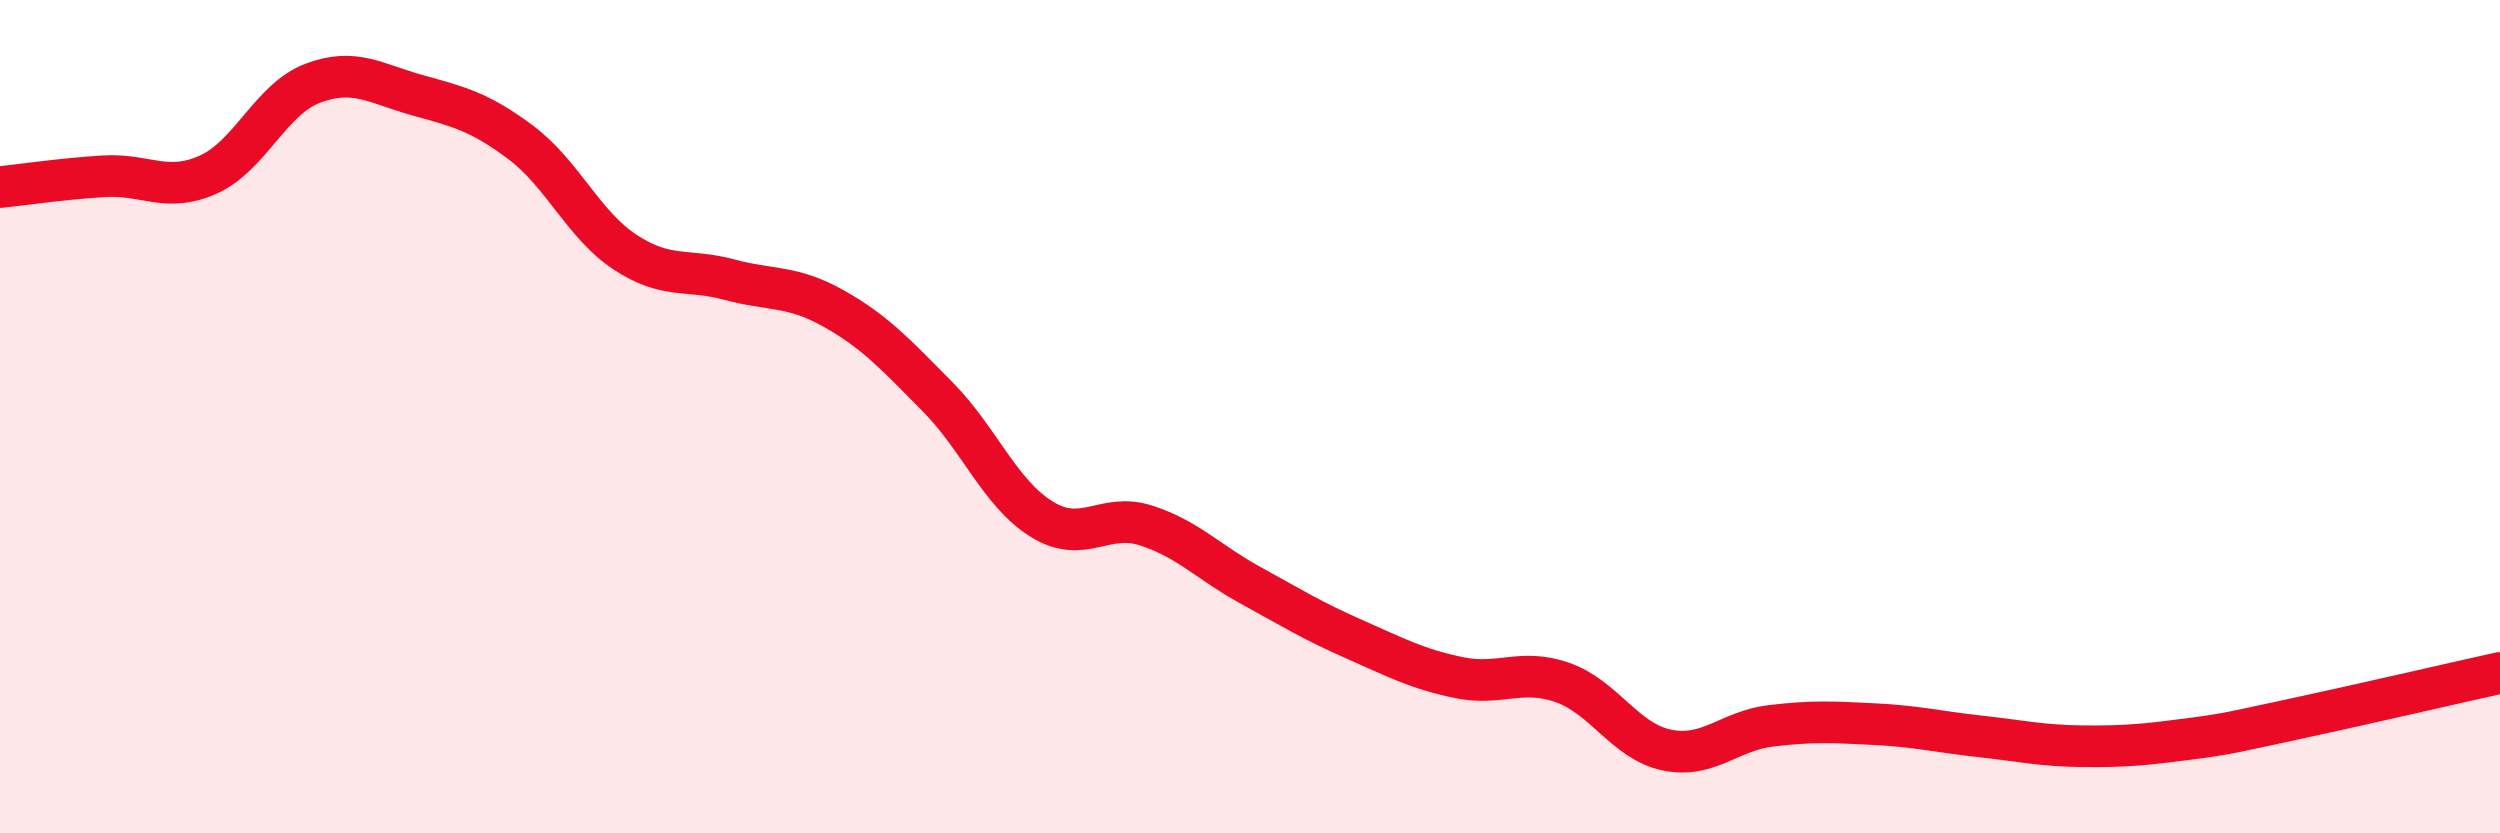 
    <svg width="60" height="20" viewBox="0 0 60 20" xmlns="http://www.w3.org/2000/svg">
      <path
        d="M 0,4.49 C 0.5,4.44 1.5,4.29 2.5,4.23 C 3.5,4.17 4,4.64 5,4.19 C 6,3.74 6.5,2.38 7.5,2 C 8.5,1.62 9,2 10,2.28 C 11,2.56 11.5,2.67 12.5,3.42 C 13.5,4.17 14,5.39 15,6.05 C 16,6.71 16.5,6.44 17.5,6.71 C 18.5,6.98 19,6.84 20,7.4 C 21,7.96 21.5,8.51 22.5,9.52 C 23.5,10.53 24,11.84 25,12.46 C 26,13.08 26.5,12.29 27.5,12.61 C 28.5,12.93 29,13.49 30,14.04 C 31,14.59 31.5,14.9 32.5,15.34 C 33.5,15.78 34,16.05 35,16.26 C 36,16.47 36.5,16.03 37.5,16.38 C 38.5,16.73 39,17.79 40,18 C 41,18.21 41.5,17.54 42.5,17.42 C 43.5,17.3 44,17.33 45,17.38 C 46,17.43 46.5,17.56 47.5,17.67 C 48.5,17.78 49,17.9 50,17.91 C 51,17.92 51.5,17.87 52.5,17.74 C 53.5,17.61 53.5,17.59 55,17.27 C 56.5,16.95 59,16.37 60,16.15L60 20L0 20Z"
        fill="#EB0A25"
        opacity="0.1"
        stroke-linecap="round"
        stroke-linejoin="round"
      />
      <path
        d="M 0,4.49 C 0.5,4.44 1.5,4.29 2.5,4.23 C 3.5,4.17 4,4.64 5,4.19 C 6,3.74 6.5,2.38 7.5,2 C 8.5,1.62 9,2 10,2.28 C 11,2.56 11.5,2.67 12.5,3.42 C 13.5,4.17 14,5.39 15,6.05 C 16,6.71 16.5,6.44 17.5,6.71 C 18.5,6.98 19,6.84 20,7.4 C 21,7.96 21.5,8.51 22.5,9.52 C 23.5,10.53 24,11.84 25,12.46 C 26,13.08 26.5,12.29 27.5,12.61 C 28.5,12.93 29,13.49 30,14.04 C 31,14.59 31.5,14.9 32.5,15.34 C 33.5,15.78 34,16.05 35,16.26 C 36,16.47 36.5,16.03 37.5,16.38 C 38.5,16.73 39,17.79 40,18 C 41,18.21 41.5,17.54 42.5,17.42 C 43.5,17.3 44,17.33 45,17.38 C 46,17.43 46.5,17.56 47.5,17.67 C 48.5,17.78 49,17.9 50,17.91 C 51,17.92 51.5,17.87 52.5,17.74 C 53.5,17.61 53.5,17.59 55,17.27 C 56.5,16.95 59,16.37 60,16.15"
        stroke="#EB0A25"
        stroke-width="1"
        fill="none"
        stroke-linecap="round"
        stroke-linejoin="round"
      />
    </svg>
  